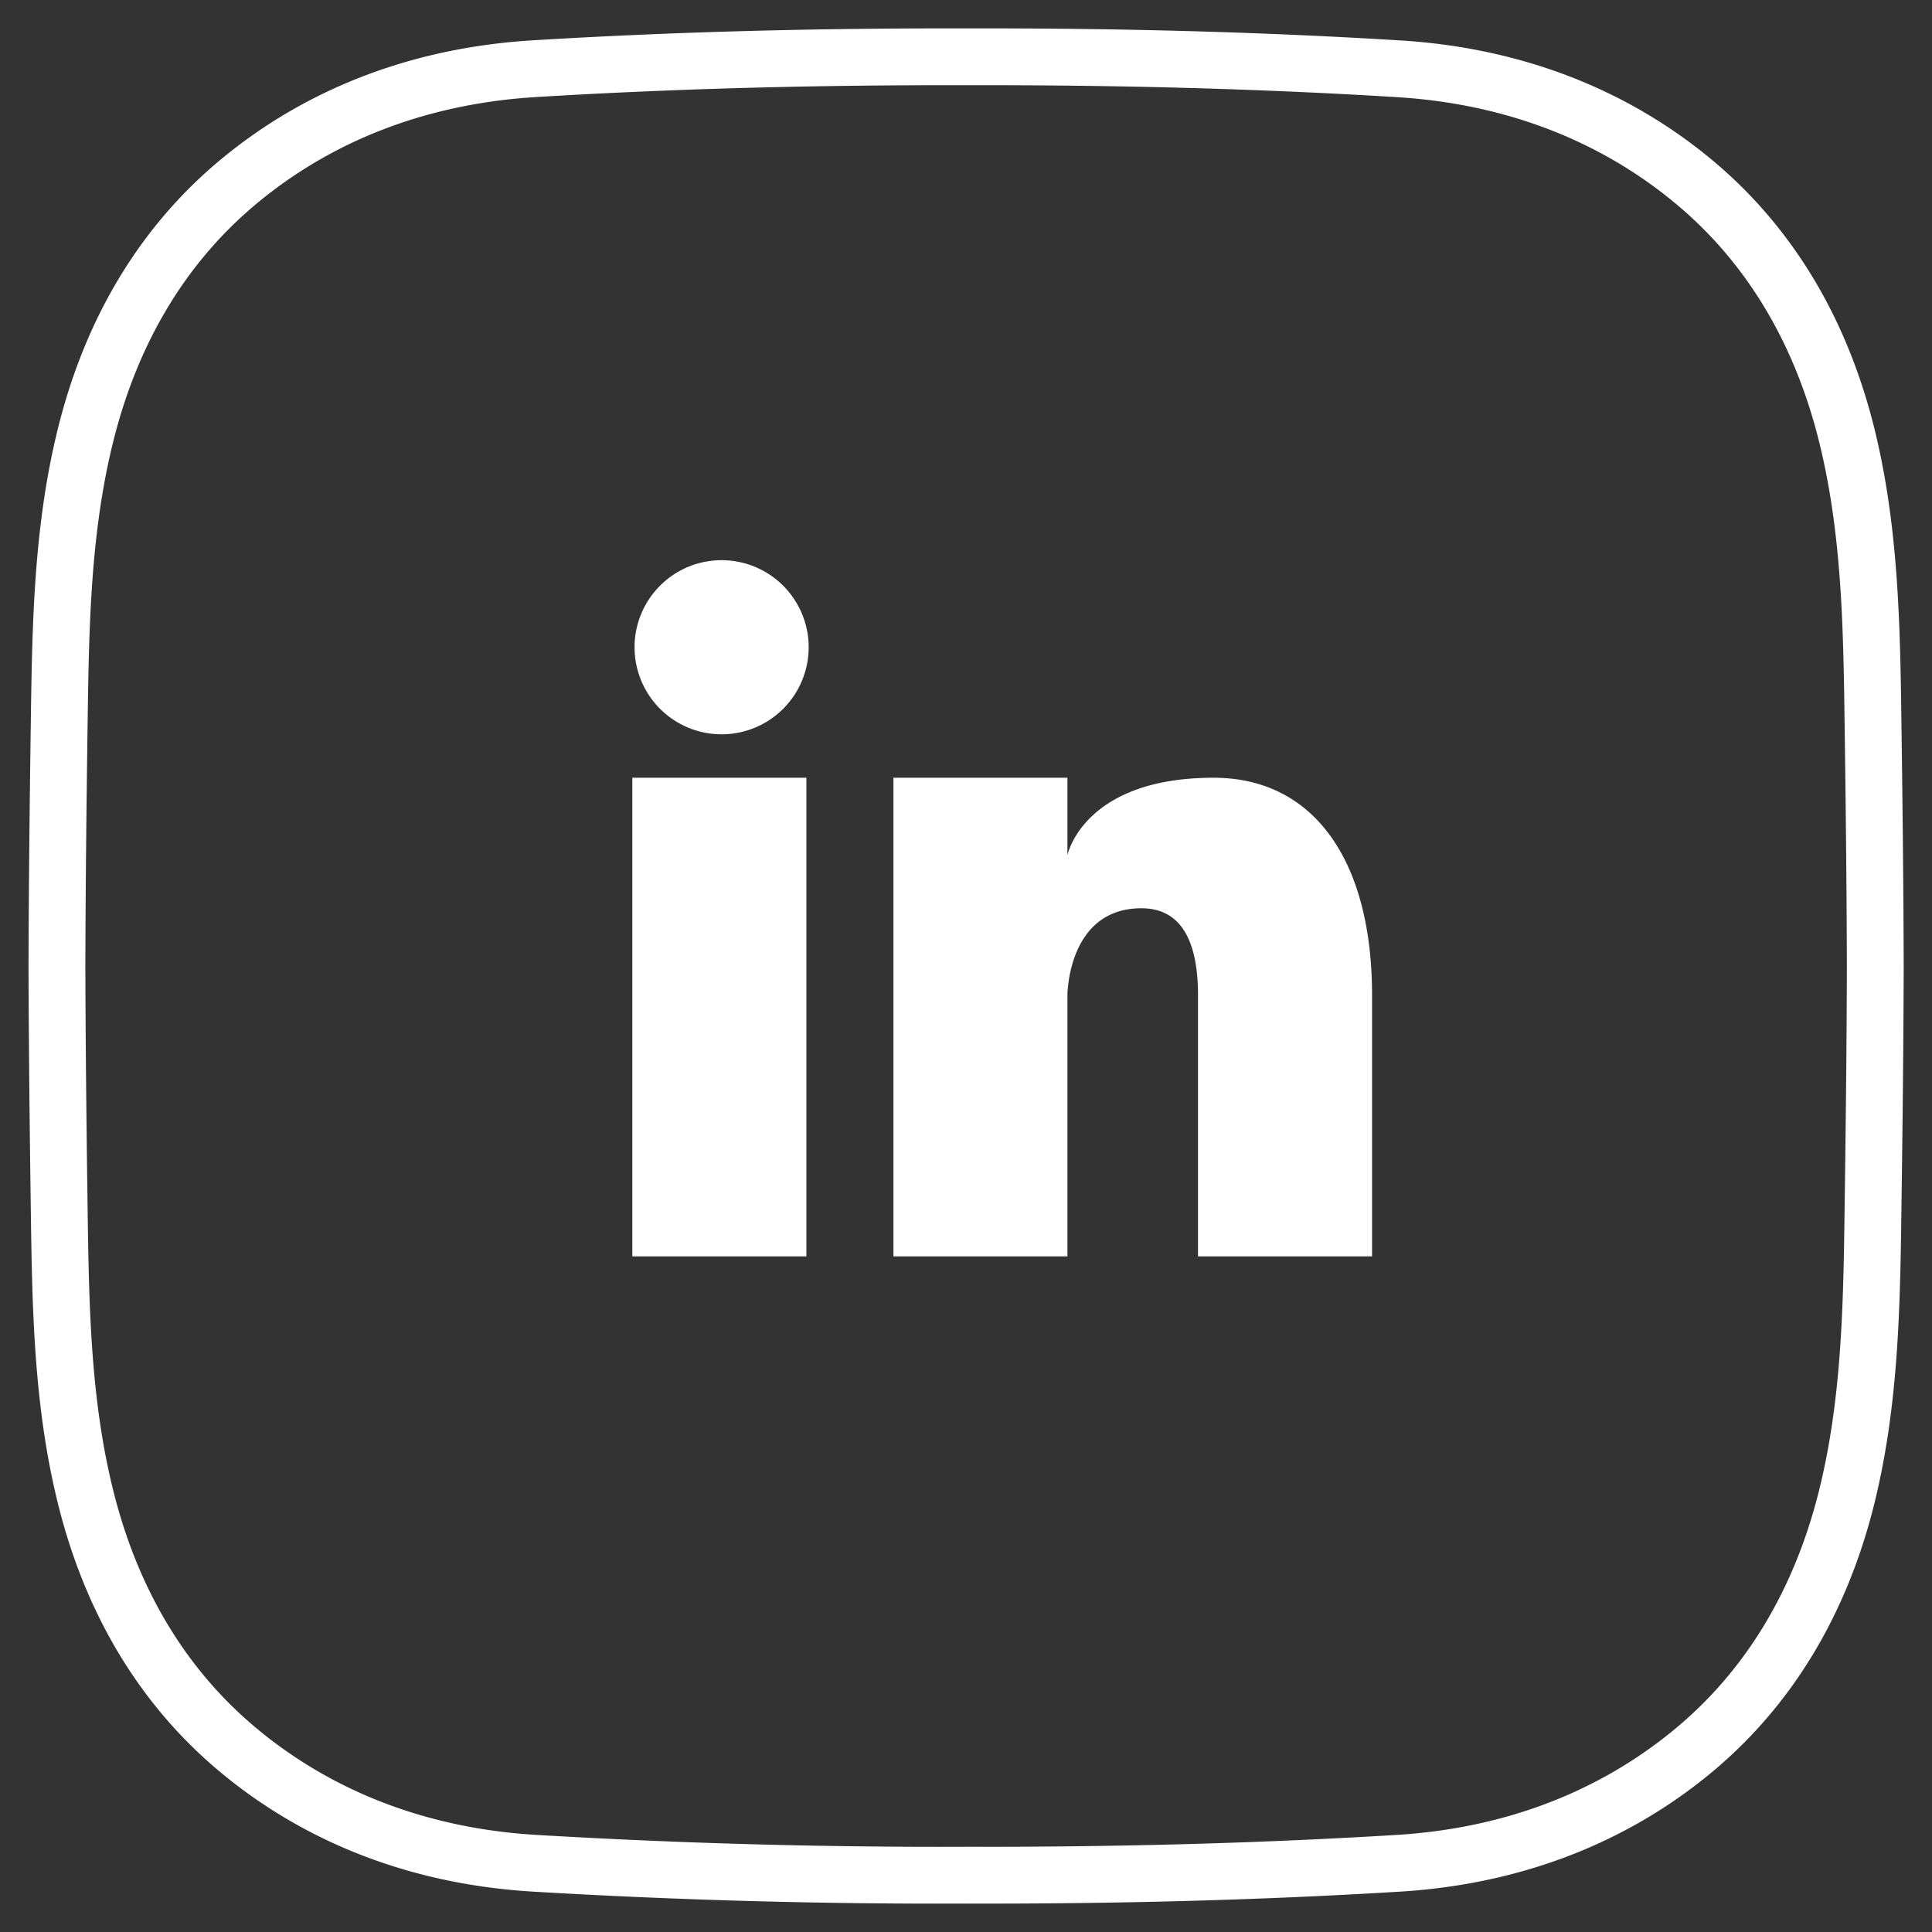 <svg xmlns="http://www.w3.org/2000/svg" fill="none" viewBox="0 0 34 34"><rect x="0" y="0" width="34" height="34" fill="#333333" stroke="none"/><g fill="#fff"><path d="M14.19 13.687h-3.062v8.423h3.063v-8.423ZM12.66 12.922a1.532 1.532 0 1 0 0-3.063 1.532 1.532 0 0 0 0 3.063ZM21.358 13.687c-2.297 0-2.573 1.363-2.573 1.363v-1.363h-3.062v8.423h3.062v-4.595s0-1.531 1.302-1.531c.766 0 .996.69.996 1.531v4.595h3.063v-4.595c0-2.396-1.042-3.828-2.788-3.828Z"/></g><path stroke="#fff" stroke-miterlimit="10" d="M33.002 17c-.004 1.427-.02 2.854-.04 4.28-.023 1.722-.05 3.444-.481 5.136-.453 1.774-1.346 3.305-2.735 4.437-1.464 1.194-3.233 1.822-5.143 1.938-2.533.154-5.067.215-7.6.209a120.5 120.5 0 0 1-7.601-.21c-1.91-.115-3.68-.743-5.143-1.937-1.39-1.133-2.282-2.663-2.735-4.437-.432-1.692-.458-3.414-.482-5.136-.02-1.426-.036-2.853-.04-4.28.004-1.427.02-2.854.04-4.28.024-1.722.05-3.444.482-5.136.453-1.774 1.345-3.304 2.735-4.437 1.463-1.194 3.233-1.822 5.143-1.938 2.532-.154 5.066-.215 7.6-.209 2.534-.006 5.068.055 7.601.21 1.91.115 3.68.743 5.143 1.937 1.39 1.133 2.282 2.663 2.735 4.437.431 1.692.458 3.414.481 5.136.02 1.426.036 2.853.04 4.28Z"/></svg>